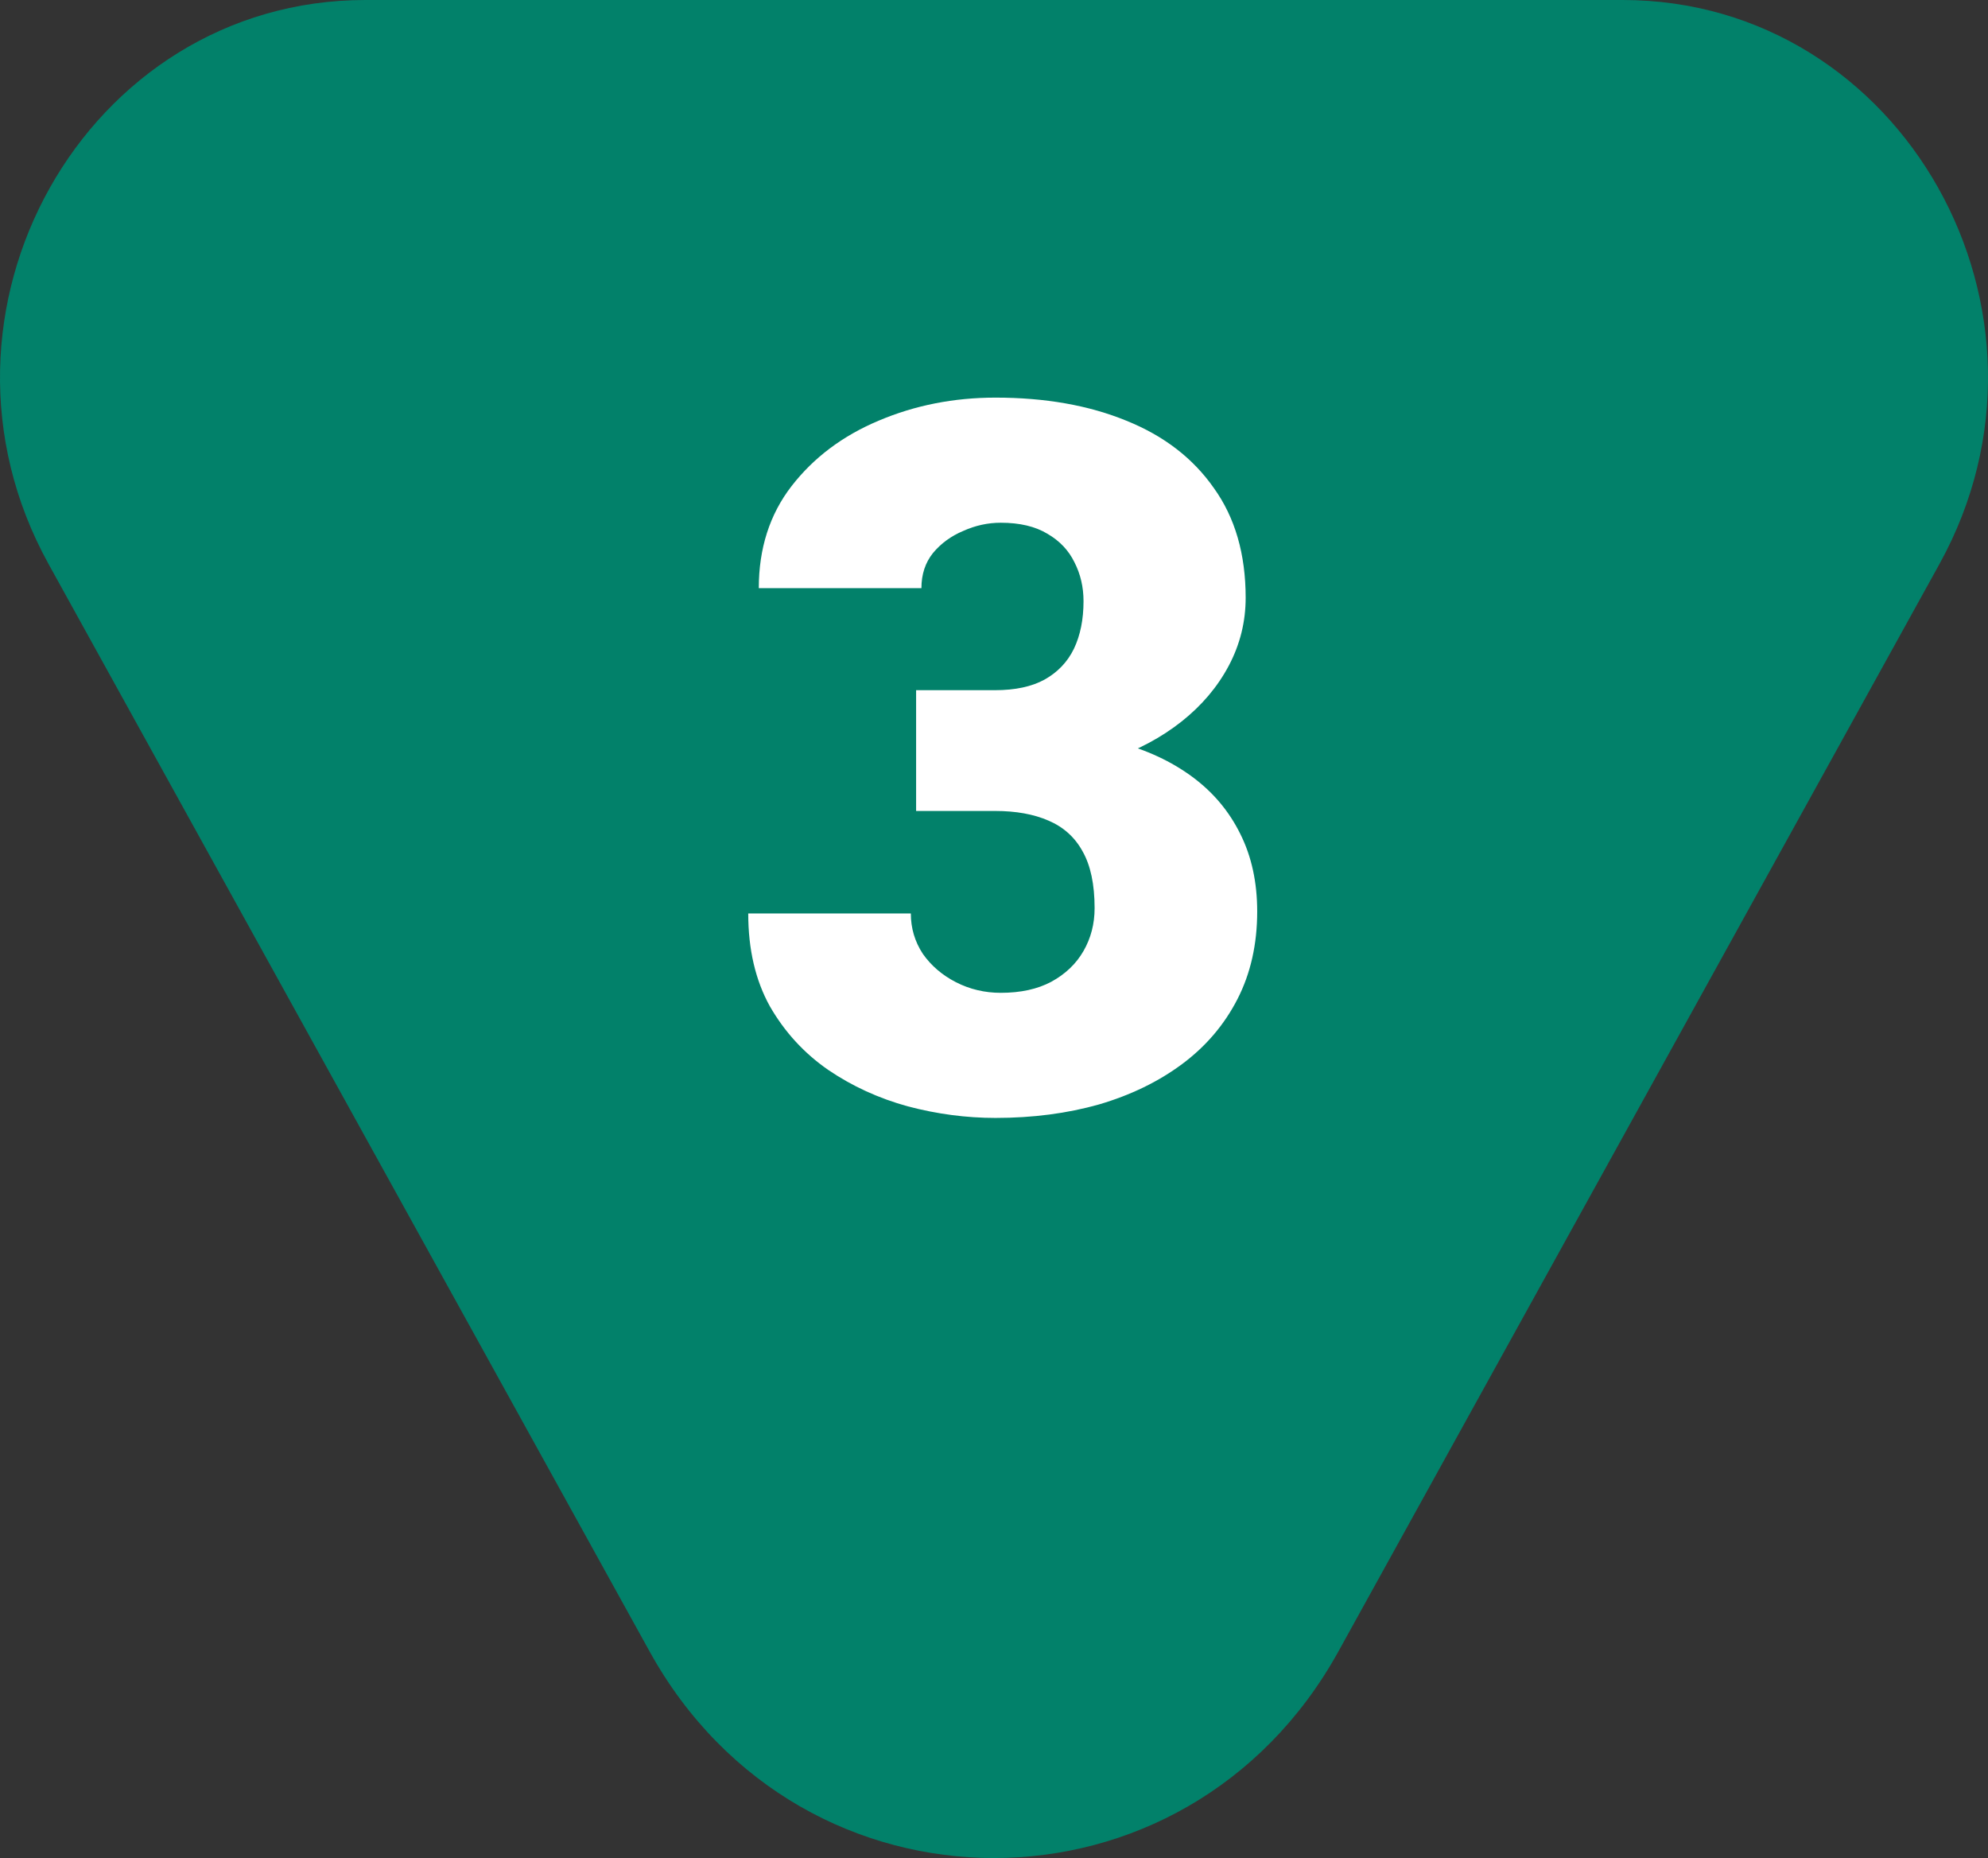 <?xml version="1.0" encoding="UTF-8"?> <svg xmlns="http://www.w3.org/2000/svg" width="61" height="57" viewBox="0 0 61 57" fill="none"><rect x="0" y="0" width="61" height="57" fill="#333333" stroke="none"/><path d="M41.068 50.662C36.397 59.112 24.603 59.112 19.932 50.662L1.49 17.303C-2.772 9.592 2.617 2.42257e-06 11.213 3.18918e-06L49.787 6.62936e-06C58.383 7.39597e-06 63.773 9.592 59.51 17.303L41.068 50.662Z" fill="#02816A"></path><path d="M28.11 21.173H30.531C31.151 21.173 31.658 21.064 32.051 20.848C32.455 20.622 32.755 20.307 32.952 19.903C33.149 19.49 33.247 19.003 33.247 18.442C33.247 18.009 33.154 17.61 32.967 17.246C32.789 16.882 32.514 16.592 32.14 16.375C31.766 16.149 31.289 16.036 30.708 16.036C30.314 16.036 29.931 16.119 29.557 16.287C29.183 16.444 28.873 16.67 28.627 16.966C28.391 17.261 28.273 17.62 28.273 18.043H23.283C23.283 16.823 23.618 15.78 24.287 14.914C24.966 14.038 25.857 13.369 26.959 12.906C28.071 12.434 29.267 12.198 30.546 12.198C32.071 12.198 33.409 12.434 34.561 12.906C35.712 13.369 36.608 14.058 37.247 14.973C37.897 15.878 38.222 17 38.222 18.338C38.222 19.076 38.049 19.77 37.705 20.42C37.361 21.069 36.878 21.64 36.258 22.132C35.638 22.624 34.91 23.013 34.074 23.298C33.247 23.574 32.342 23.712 31.358 23.712H28.11V21.173ZM28.11 24.878V22.398H31.358C32.43 22.398 33.409 22.521 34.295 22.767C35.181 23.003 35.943 23.357 36.583 23.83C37.223 24.302 37.715 24.887 38.059 25.586C38.404 26.275 38.576 27.067 38.576 27.963C38.576 28.966 38.374 29.862 37.971 30.649C37.567 31.436 37.001 32.101 36.273 32.642C35.545 33.183 34.694 33.596 33.719 33.882C32.745 34.157 31.687 34.295 30.546 34.295C29.65 34.295 28.755 34.177 27.859 33.941C26.964 33.695 26.147 33.321 25.409 32.819C24.671 32.307 24.076 31.658 23.623 30.871C23.18 30.073 22.959 29.124 22.959 28.022H27.948C27.948 28.474 28.071 28.888 28.317 29.262C28.573 29.626 28.912 29.916 29.335 30.133C29.759 30.349 30.216 30.457 30.708 30.457C31.318 30.457 31.835 30.344 32.258 30.118C32.691 29.882 33.021 29.567 33.247 29.173C33.473 28.779 33.587 28.342 33.587 27.859C33.587 27.131 33.464 26.55 33.218 26.117C32.981 25.684 32.632 25.37 32.169 25.173C31.717 24.976 31.171 24.878 30.531 24.878H28.11Z" fill="white"></path></svg> 